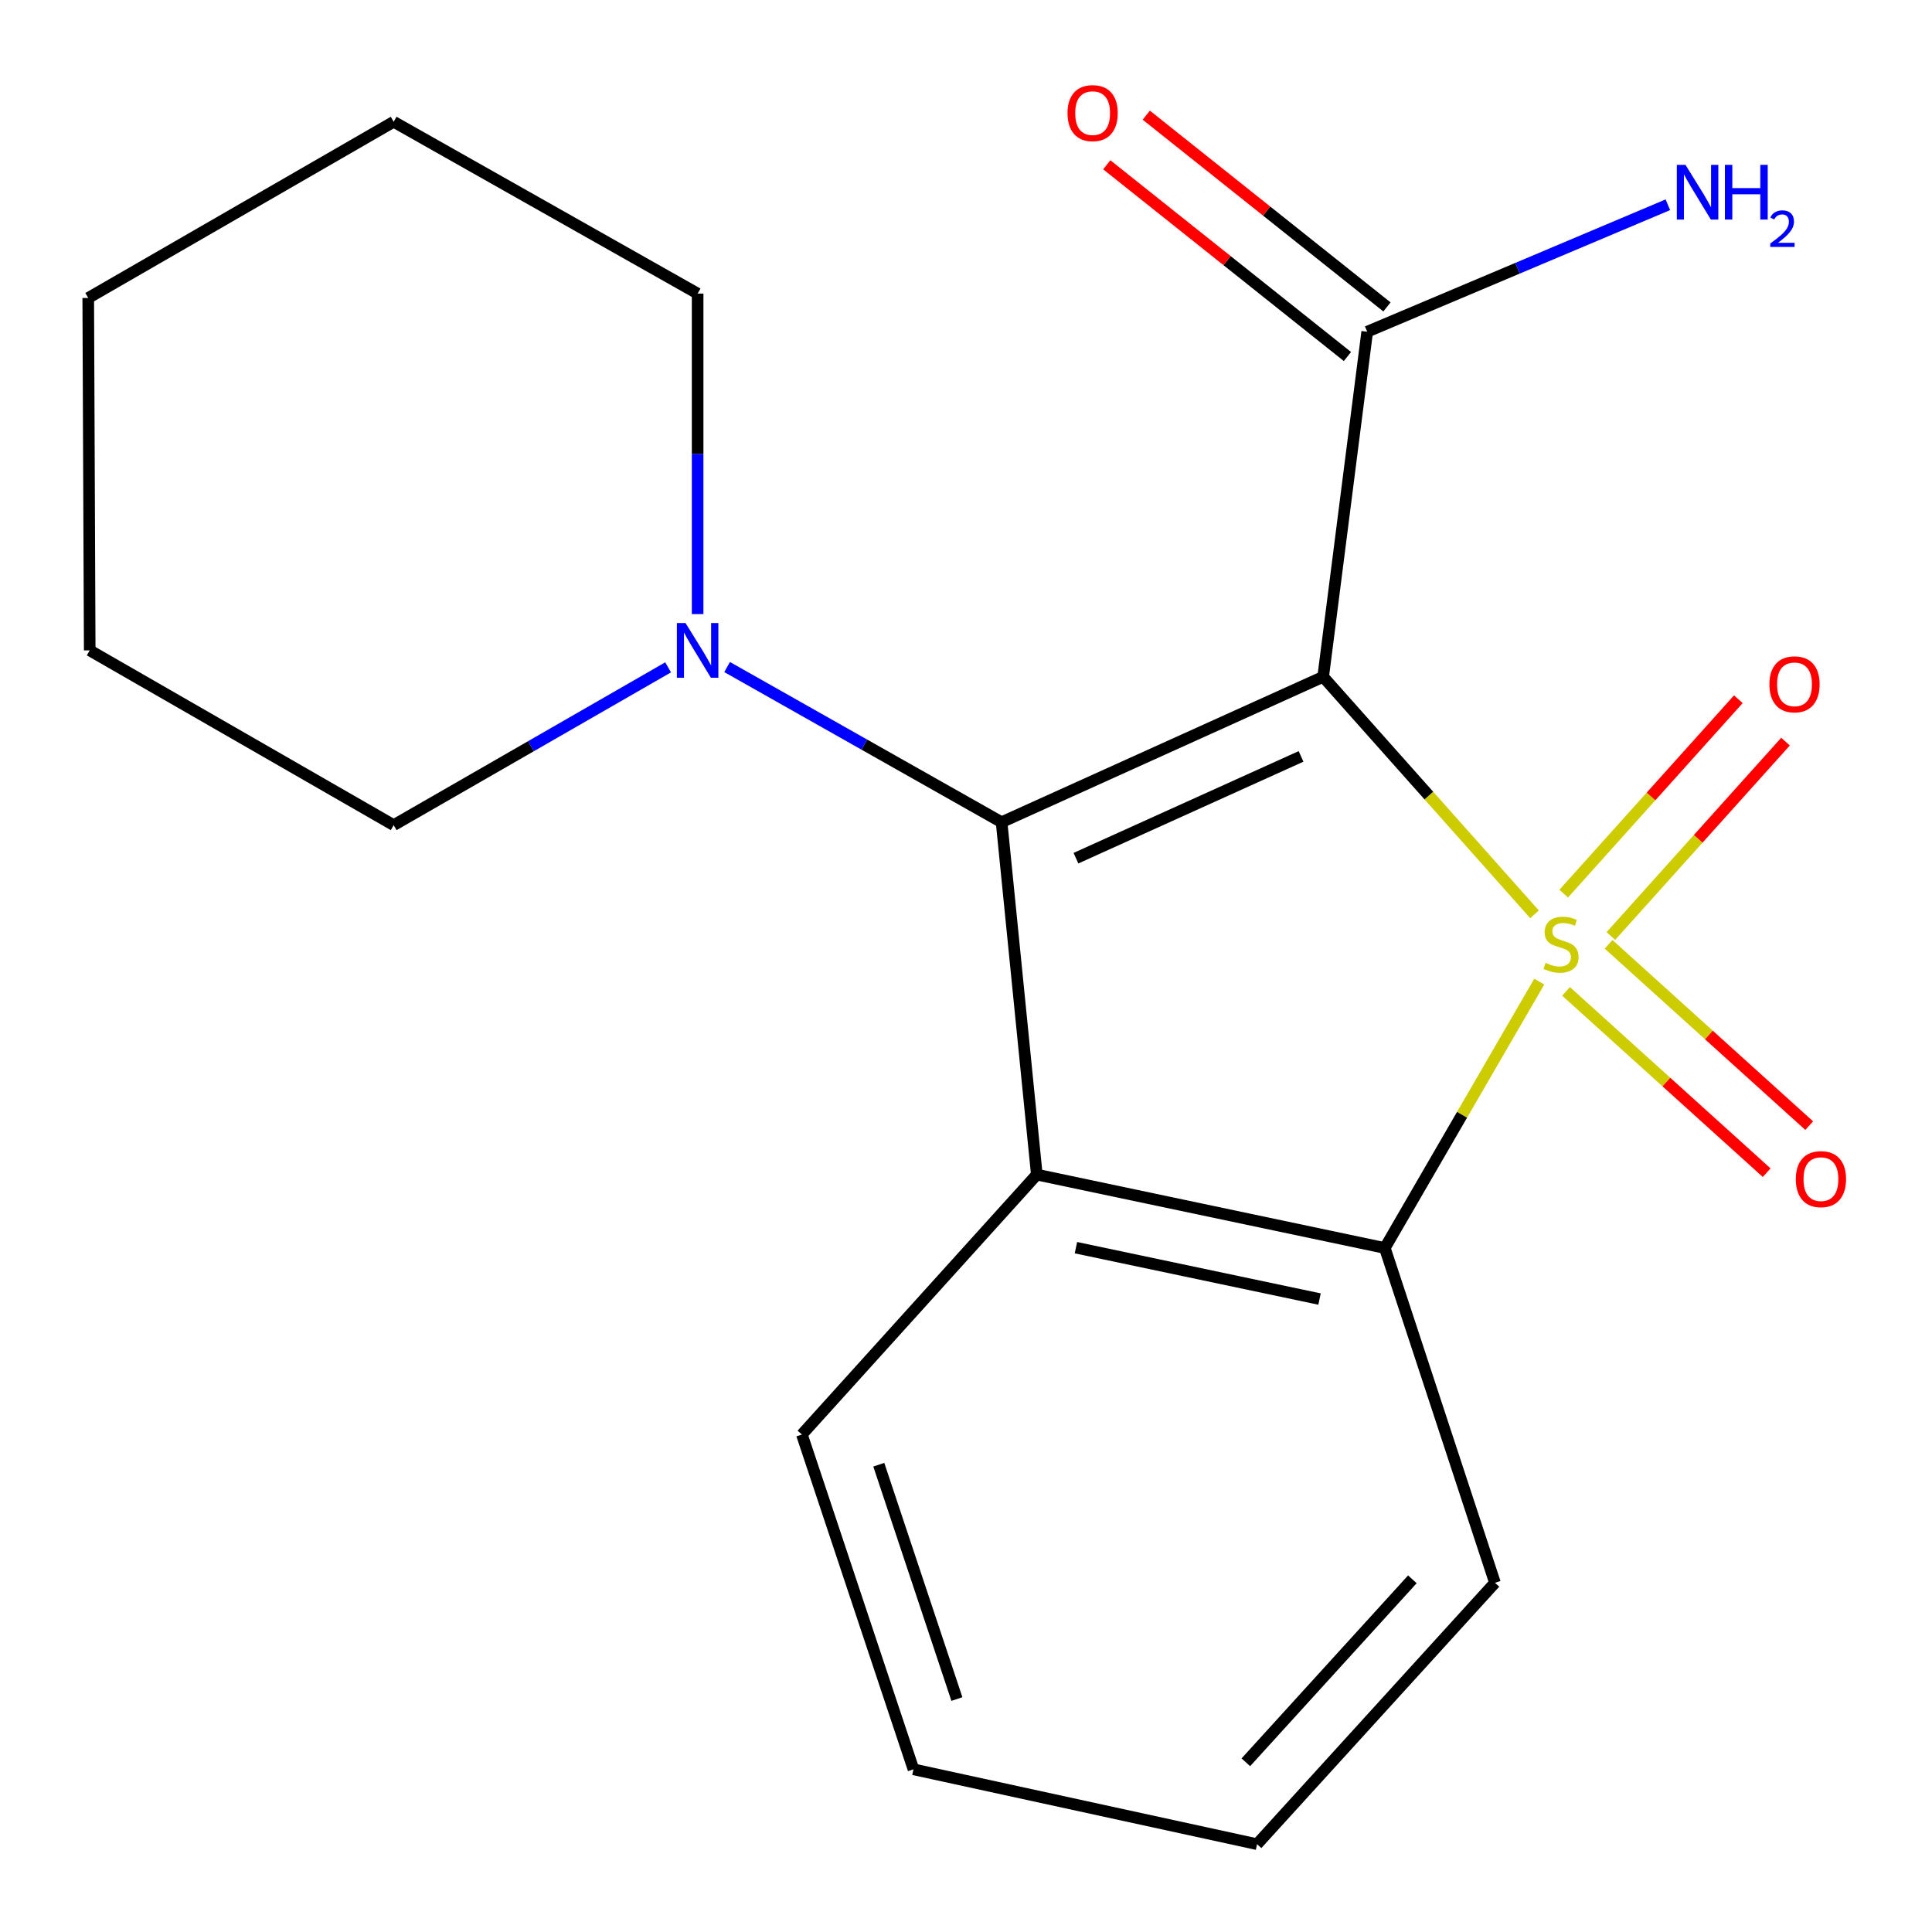<?xml version='1.0' encoding='iso-8859-1'?>
<svg version='1.1' baseProfile='full'
              xmlns='http://www.w3.org/2000/svg'
                      xmlns:rdkit='http://www.rdkit.org/xml'
                      xmlns:xlink='http://www.w3.org/1999/xlink'
                  xml:space='preserve'
width='1000px' height='1000px' viewBox='0 0 1000 1000'>
<!-- END OF HEADER -->
<rect style='opacity:1.0;fill:#FFFFFF;stroke:none' width='1000' height='1000' x='0' y='0'> </rect>
<path class='bond-0' d='M 794.271,473.249 L 739.568,411.78' style='fill:none;fill-rule:evenodd;stroke:#CCCC00;stroke-width:6px;stroke-linecap:butt;stroke-linejoin:miter;stroke-opacity:1' />
<path class='bond-0' d='M 739.568,411.78 L 684.865,350.311' style='fill:none;fill-rule:evenodd;stroke:#000000;stroke-width:6px;stroke-linecap:butt;stroke-linejoin:miter;stroke-opacity:1' />
<path class='bond-3' d='M 796.719,508.08 L 756.749,577.022' style='fill:none;fill-rule:evenodd;stroke:#CCCC00;stroke-width:6px;stroke-linecap:butt;stroke-linejoin:miter;stroke-opacity:1' />
<path class='bond-3' d='M 756.749,577.022 L 716.78,645.963' style='fill:none;fill-rule:evenodd;stroke:#000000;stroke-width:6px;stroke-linecap:butt;stroke-linejoin:miter;stroke-opacity:1' />
<path class='bond-6' d='M 810.589,513.134 L 862.511,560.059' style='fill:none;fill-rule:evenodd;stroke:#CCCC00;stroke-width:6px;stroke-linecap:butt;stroke-linejoin:miter;stroke-opacity:1' />
<path class='bond-6' d='M 862.511,560.059 L 914.433,606.983' style='fill:none;fill-rule:evenodd;stroke:#FF0000;stroke-width:6px;stroke-linecap:butt;stroke-linejoin:miter;stroke-opacity:1' />
<path class='bond-6' d='M 832.599,488.78 L 884.521,535.705' style='fill:none;fill-rule:evenodd;stroke:#CCCC00;stroke-width:6px;stroke-linecap:butt;stroke-linejoin:miter;stroke-opacity:1' />
<path class='bond-6' d='M 884.521,535.705 L 936.443,582.63' style='fill:none;fill-rule:evenodd;stroke:#FF0000;stroke-width:6px;stroke-linecap:butt;stroke-linejoin:miter;stroke-opacity:1' />
<path class='bond-7' d='M 833.792,484.482 L 878.986,434.173' style='fill:none;fill-rule:evenodd;stroke:#CCCC00;stroke-width:6px;stroke-linecap:butt;stroke-linejoin:miter;stroke-opacity:1' />
<path class='bond-7' d='M 878.986,434.173 L 924.181,383.863' style='fill:none;fill-rule:evenodd;stroke:#FF0000;stroke-width:6px;stroke-linecap:butt;stroke-linejoin:miter;stroke-opacity:1' />
<path class='bond-7' d='M 809.372,462.545 L 854.567,412.236' style='fill:none;fill-rule:evenodd;stroke:#CCCC00;stroke-width:6px;stroke-linecap:butt;stroke-linejoin:miter;stroke-opacity:1' />
<path class='bond-7' d='M 854.567,412.236 L 899.762,361.926' style='fill:none;fill-rule:evenodd;stroke:#FF0000;stroke-width:6px;stroke-linecap:butt;stroke-linejoin:miter;stroke-opacity:1' />
<path class='bond-1' d='M 684.865,350.311 L 518.42,425.574' style='fill:none;fill-rule:evenodd;stroke:#000000;stroke-width:6px;stroke-linecap:butt;stroke-linejoin:miter;stroke-opacity:1' />
<path class='bond-1' d='M 673.423,391.511 L 556.911,444.195' style='fill:none;fill-rule:evenodd;stroke:#000000;stroke-width:6px;stroke-linecap:butt;stroke-linejoin:miter;stroke-opacity:1' />
<path class='bond-4' d='M 684.865,350.311 L 707.661,171.702' style='fill:none;fill-rule:evenodd;stroke:#000000;stroke-width:6px;stroke-linecap:butt;stroke-linejoin:miter;stroke-opacity:1' />
<path class='bond-5' d='M 518.42,425.574 L 447.385,385.417' style='fill:none;fill-rule:evenodd;stroke:#000000;stroke-width:6px;stroke-linecap:butt;stroke-linejoin:miter;stroke-opacity:1' />
<path class='bond-5' d='M 447.385,385.417 L 376.35,345.259' style='fill:none;fill-rule:evenodd;stroke:#0000FF;stroke-width:6px;stroke-linecap:butt;stroke-linejoin:miter;stroke-opacity:1' />
<path class='bond-19' d='M 518.42,425.574 L 536.656,607.976' style='fill:none;fill-rule:evenodd;stroke:#000000;stroke-width:6px;stroke-linecap:butt;stroke-linejoin:miter;stroke-opacity:1' />
<path class='bond-2' d='M 536.656,607.976 L 716.78,645.963' style='fill:none;fill-rule:evenodd;stroke:#000000;stroke-width:6px;stroke-linecap:butt;stroke-linejoin:miter;stroke-opacity:1' />
<path class='bond-2' d='M 556.901,645.794 L 682.987,672.385' style='fill:none;fill-rule:evenodd;stroke:#000000;stroke-width:6px;stroke-linecap:butt;stroke-linejoin:miter;stroke-opacity:1' />
<path class='bond-10' d='M 536.656,607.976 L 415.054,742.508' style='fill:none;fill-rule:evenodd;stroke:#000000;stroke-width:6px;stroke-linecap:butt;stroke-linejoin:miter;stroke-opacity:1' />
<path class='bond-11' d='M 716.78,645.963 L 773.787,819.248' style='fill:none;fill-rule:evenodd;stroke:#000000;stroke-width:6px;stroke-linecap:butt;stroke-linejoin:miter;stroke-opacity:1' />
<path class='bond-8' d='M 717.889,158.865 L 655.601,109.238' style='fill:none;fill-rule:evenodd;stroke:#000000;stroke-width:6px;stroke-linecap:butt;stroke-linejoin:miter;stroke-opacity:1' />
<path class='bond-8' d='M 655.601,109.238 L 593.314,59.611' style='fill:none;fill-rule:evenodd;stroke:#FF0000;stroke-width:6px;stroke-linecap:butt;stroke-linejoin:miter;stroke-opacity:1' />
<path class='bond-8' d='M 697.434,184.538 L 635.146,134.911' style='fill:none;fill-rule:evenodd;stroke:#000000;stroke-width:6px;stroke-linecap:butt;stroke-linejoin:miter;stroke-opacity:1' />
<path class='bond-8' d='M 635.146,134.911 L 572.858,85.284' style='fill:none;fill-rule:evenodd;stroke:#FF0000;stroke-width:6px;stroke-linecap:butt;stroke-linejoin:miter;stroke-opacity:1' />
<path class='bond-9' d='M 707.661,171.702 L 785.473,138.841' style='fill:none;fill-rule:evenodd;stroke:#000000;stroke-width:6px;stroke-linecap:butt;stroke-linejoin:miter;stroke-opacity:1' />
<path class='bond-9' d='M 785.473,138.841 L 863.285,105.98' style='fill:none;fill-rule:evenodd;stroke:#0000FF;stroke-width:6px;stroke-linecap:butt;stroke-linejoin:miter;stroke-opacity:1' />
<path class='bond-12' d='M 361.092,317.857 L 361.092,234.904' style='fill:none;fill-rule:evenodd;stroke:#0000FF;stroke-width:6px;stroke-linecap:butt;stroke-linejoin:miter;stroke-opacity:1' />
<path class='bond-12' d='M 361.092,234.904 L 361.092,151.951' style='fill:none;fill-rule:evenodd;stroke:#000000;stroke-width:6px;stroke-linecap:butt;stroke-linejoin:miter;stroke-opacity:1' />
<path class='bond-13' d='M 345.815,345.417 L 274.79,386.252' style='fill:none;fill-rule:evenodd;stroke:#0000FF;stroke-width:6px;stroke-linecap:butt;stroke-linejoin:miter;stroke-opacity:1' />
<path class='bond-13' d='M 274.79,386.252 L 203.765,427.087' style='fill:none;fill-rule:evenodd;stroke:#000000;stroke-width:6px;stroke-linecap:butt;stroke-linejoin:miter;stroke-opacity:1' />
<path class='bond-20' d='M 415.054,742.508 L 472.81,915.793' style='fill:none;fill-rule:evenodd;stroke:#000000;stroke-width:6px;stroke-linecap:butt;stroke-linejoin:miter;stroke-opacity:1' />
<path class='bond-20' d='M 454.86,758.121 L 495.288,879.42' style='fill:none;fill-rule:evenodd;stroke:#000000;stroke-width:6px;stroke-linecap:butt;stroke-linejoin:miter;stroke-opacity:1' />
<path class='bond-15' d='M 773.787,819.248 L 650.654,954.545' style='fill:none;fill-rule:evenodd;stroke:#000000;stroke-width:6px;stroke-linecap:butt;stroke-linejoin:miter;stroke-opacity:1' />
<path class='bond-15' d='M 731.04,817.448 L 644.847,912.156' style='fill:none;fill-rule:evenodd;stroke:#000000;stroke-width:6px;stroke-linecap:butt;stroke-linejoin:miter;stroke-opacity:1' />
<path class='bond-17' d='M 361.092,151.951 L 203.765,63.029' style='fill:none;fill-rule:evenodd;stroke:#000000;stroke-width:6px;stroke-linecap:butt;stroke-linejoin:miter;stroke-opacity:1' />
<path class='bond-16' d='M 203.765,427.087 L 46.437,336.634' style='fill:none;fill-rule:evenodd;stroke:#000000;stroke-width:6px;stroke-linecap:butt;stroke-linejoin:miter;stroke-opacity:1' />
<path class='bond-14' d='M 472.81,915.793 L 650.654,954.545' style='fill:none;fill-rule:evenodd;stroke:#000000;stroke-width:6px;stroke-linecap:butt;stroke-linejoin:miter;stroke-opacity:1' />
<path class='bond-18' d='M 46.437,336.634 L 45.672,154.231' style='fill:none;fill-rule:evenodd;stroke:#000000;stroke-width:6px;stroke-linecap:butt;stroke-linejoin:miter;stroke-opacity:1' />
<path class='bond-21' d='M 203.765,63.029 L 45.672,154.231' style='fill:none;fill-rule:evenodd;stroke:#000000;stroke-width:6px;stroke-linecap:butt;stroke-linejoin:miter;stroke-opacity:1' />
<path  class='atom-0' d='M 799.981 498.374
Q 800.301 498.494, 801.621 499.054
Q 802.941 499.614, 804.381 499.974
Q 805.861 500.294, 807.301 500.294
Q 809.981 500.294, 811.541 499.014
Q 813.101 497.694, 813.101 495.414
Q 813.101 493.854, 812.301 492.894
Q 811.541 491.934, 810.341 491.414
Q 809.141 490.894, 807.141 490.294
Q 804.621 489.534, 803.101 488.814
Q 801.621 488.094, 800.541 486.574
Q 799.501 485.054, 799.501 482.494
Q 799.501 478.934, 801.901 476.734
Q 804.341 474.534, 809.141 474.534
Q 812.421 474.534, 816.141 476.094
L 815.221 479.174
Q 811.821 477.774, 809.261 477.774
Q 806.501 477.774, 804.981 478.934
Q 803.461 480.054, 803.501 482.014
Q 803.501 483.534, 804.261 484.454
Q 805.061 485.374, 806.181 485.894
Q 807.341 486.414, 809.261 487.014
Q 811.821 487.814, 813.341 488.614
Q 814.861 489.414, 815.941 491.054
Q 817.061 492.654, 817.061 495.414
Q 817.061 499.334, 814.421 501.454
Q 811.821 503.534, 807.461 503.534
Q 804.941 503.534, 803.021 502.974
Q 801.141 502.454, 798.901 501.534
L 799.981 498.374
' fill='#CCCC00'/>
<path  class='atom-6' d='M 354.832 322.474
L 364.112 337.474
Q 365.032 338.954, 366.512 341.634
Q 367.992 344.314, 368.072 344.474
L 368.072 322.474
L 371.832 322.474
L 371.832 350.794
L 367.952 350.794
L 357.992 334.394
Q 356.832 332.474, 355.592 330.274
Q 354.392 328.074, 354.032 327.394
L 354.032 350.794
L 350.352 350.794
L 350.352 322.474
L 354.832 322.474
' fill='#0000FF'/>
<path  class='atom-7' d='M 929.513 610.318
Q 929.513 603.518, 932.873 599.718
Q 936.233 595.918, 942.513 595.918
Q 948.793 595.918, 952.153 599.718
Q 955.513 603.518, 955.513 610.318
Q 955.513 617.198, 952.113 621.118
Q 948.713 624.998, 942.513 624.998
Q 936.273 624.998, 932.873 621.118
Q 929.513 617.238, 929.513 610.318
M 942.513 621.798
Q 946.833 621.798, 949.153 618.918
Q 951.513 615.998, 951.513 610.318
Q 951.513 604.758, 949.153 601.958
Q 946.833 599.118, 942.513 599.118
Q 938.193 599.118, 935.833 601.918
Q 933.513 604.718, 933.513 610.318
Q 933.513 616.038, 935.833 618.918
Q 938.193 621.798, 942.513 621.798
' fill='#FF0000'/>
<path  class='atom-8' d='M 915.835 354.203
Q 915.835 347.403, 919.195 343.603
Q 922.555 339.803, 928.835 339.803
Q 935.115 339.803, 938.475 343.603
Q 941.835 347.403, 941.835 354.203
Q 941.835 361.083, 938.435 365.003
Q 935.035 368.883, 928.835 368.883
Q 922.595 368.883, 919.195 365.003
Q 915.835 361.123, 915.835 354.203
M 928.835 365.683
Q 933.155 365.683, 935.475 362.803
Q 937.835 359.883, 937.835 354.203
Q 937.835 348.643, 935.475 345.843
Q 933.155 343.003, 928.835 343.003
Q 924.515 343.003, 922.155 345.803
Q 919.835 348.603, 919.835 354.203
Q 919.835 359.923, 922.155 362.803
Q 924.515 365.683, 928.835 365.683
' fill='#FF0000'/>
<path  class='atom-9' d='M 552.543 58.55
Q 552.543 51.75, 555.903 47.95
Q 559.263 44.15, 565.543 44.15
Q 571.823 44.15, 575.183 47.95
Q 578.543 51.75, 578.543 58.55
Q 578.543 65.43, 575.143 69.35
Q 571.743 73.23, 565.543 73.23
Q 559.303 73.23, 555.903 69.35
Q 552.543 65.47, 552.543 58.55
M 565.543 70.03
Q 569.863 70.03, 572.183 67.15
Q 574.543 64.23, 574.543 58.55
Q 574.543 52.99, 572.183 50.19
Q 569.863 47.35, 565.543 47.35
Q 561.223 47.35, 558.863 50.15
Q 556.543 52.95, 556.543 58.55
Q 556.543 64.27, 558.863 67.15
Q 561.223 70.03, 565.543 70.03
' fill='#FF0000'/>
<path  class='atom-10' d='M 872.406 85.324
L 881.686 100.324
Q 882.606 101.804, 884.086 104.484
Q 885.566 107.164, 885.646 107.324
L 885.646 85.324
L 889.406 85.324
L 889.406 113.644
L 885.526 113.644
L 875.566 97.244
Q 874.406 95.324, 873.166 93.124
Q 871.966 90.924, 871.606 90.244
L 871.606 113.644
L 867.926 113.644
L 867.926 85.324
L 872.406 85.324
' fill='#0000FF'/>
<path  class='atom-10' d='M 892.806 85.324
L 896.646 85.324
L 896.646 97.364
L 911.126 97.364
L 911.126 85.324
L 914.966 85.324
L 914.966 113.644
L 911.126 113.644
L 911.126 100.564
L 896.646 100.564
L 896.646 113.644
L 892.806 113.644
L 892.806 85.324
' fill='#0000FF'/>
<path  class='atom-10' d='M 916.339 112.651
Q 917.025 110.882, 918.662 109.905
Q 920.299 108.902, 922.569 108.902
Q 925.394 108.902, 926.978 110.433
Q 928.562 111.964, 928.562 114.684
Q 928.562 117.456, 926.503 120.043
Q 924.47 122.63, 920.246 125.692
L 928.879 125.692
L 928.879 127.804
L 916.286 127.804
L 916.286 126.036
Q 919.771 123.554, 921.83 121.706
Q 923.916 119.858, 924.919 118.195
Q 925.922 116.532, 925.922 114.816
Q 925.922 113.02, 925.025 112.017
Q 924.127 111.014, 922.569 111.014
Q 921.065 111.014, 920.061 111.621
Q 919.058 112.228, 918.345 113.575
L 916.339 112.651
' fill='#0000FF'/>
</svg>
